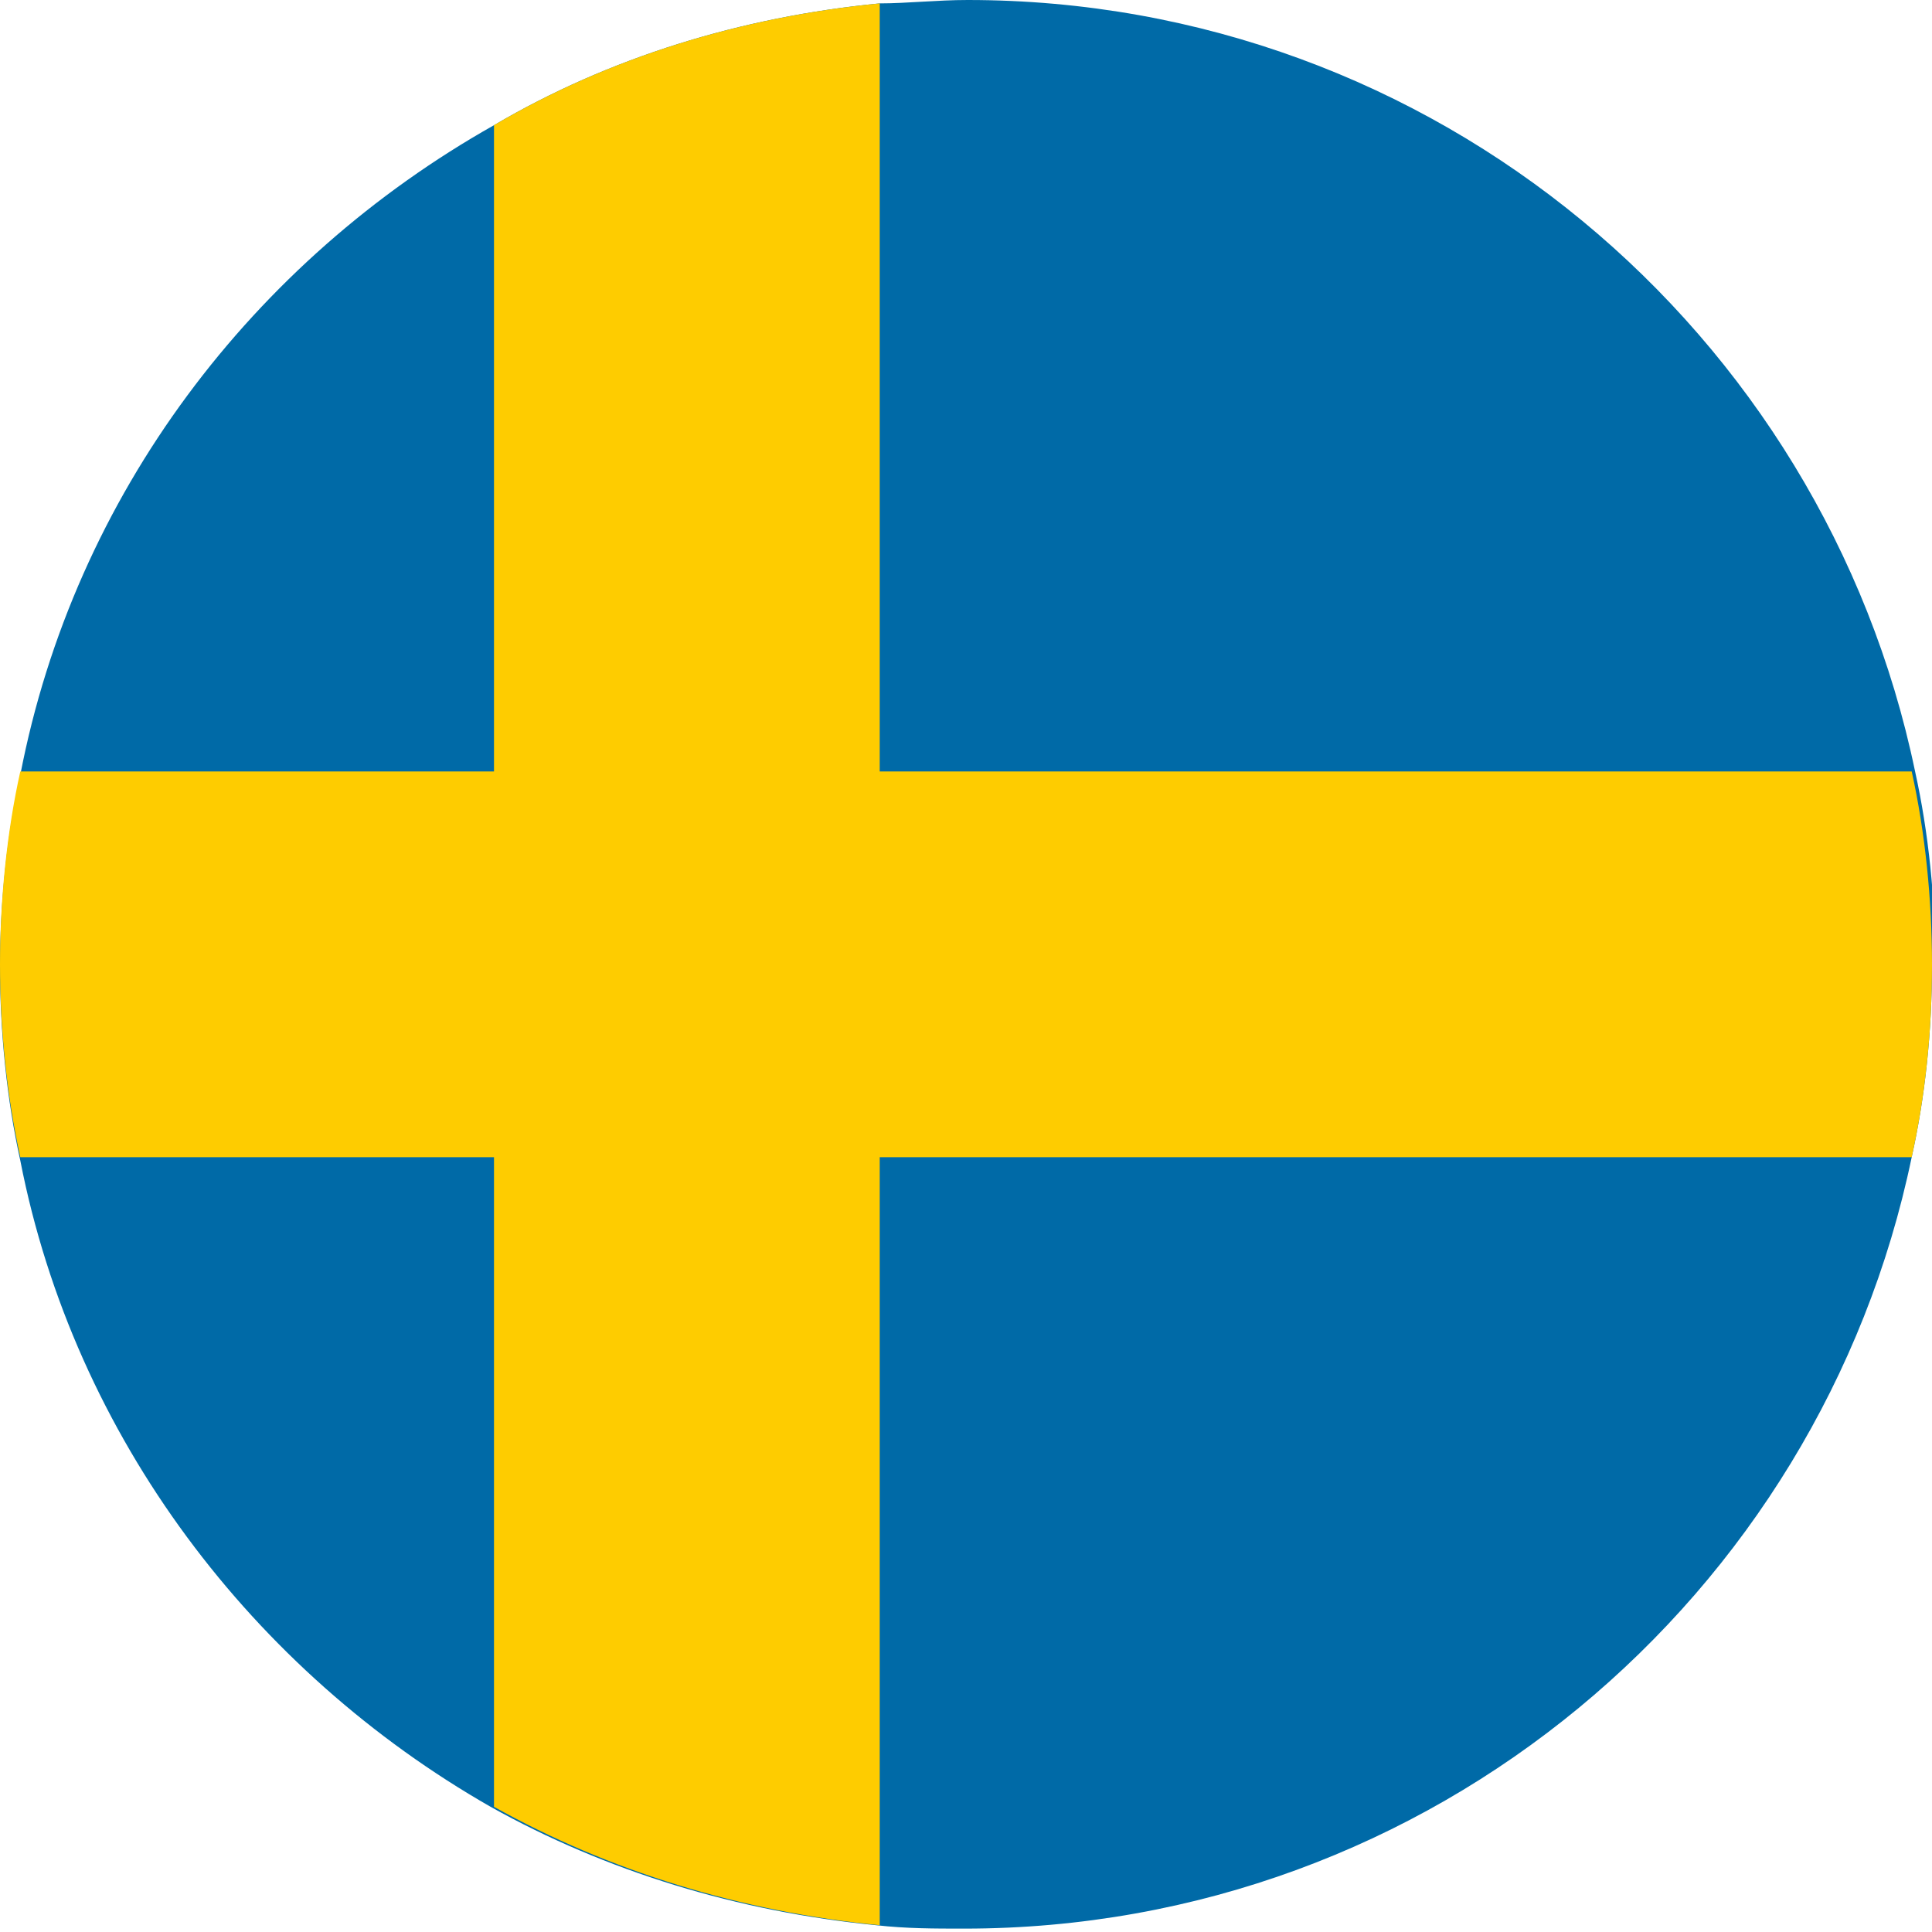 <?xml version="1.0" encoding="UTF-8"?><svg xmlns="http://www.w3.org/2000/svg" viewBox="0 0 5.71 5.71"><defs><style>.d{fill:#006aa7;}.e{fill:#fecc00;}</style></defs><g id="a"/><g id="b"><g id="c"><g><path class="d" d="M5.71,2.85c0,.2-.02,.39-.06,.57-.27,1.3-1.42,2.28-2.8,2.28-.09,0-.17,0-.26-.01-.41-.04-.8-.16-1.14-.35C.75,4.94,.22,4.25,.06,3.43c-.04-.18-.06-.38-.06-.57s.02-.39,.06-.57C.22,1.46,.75,.77,1.46,.37,1.8,.17,2.19,.05,2.6,.01c.08,0,.17-.01,.26-.01,1.38,0,2.53,.98,2.8,2.28,.04,.18,.06,.38,.06,.57Z"/><path class="e" d="M5.71,2.85c0,.2-.02,.39-.06,.57H2.6v2.27c-.41-.04-.8-.16-1.14-.35v-1.92H.06c-.04-.18-.06-.38-.06-.57s.02-.39,.06-.57H1.46V.37C1.8,.17,2.19,.05,2.6,.01V2.28h3.05c.04,.18,.06,.38,.06,.57Z"/></g></g></g></svg>
